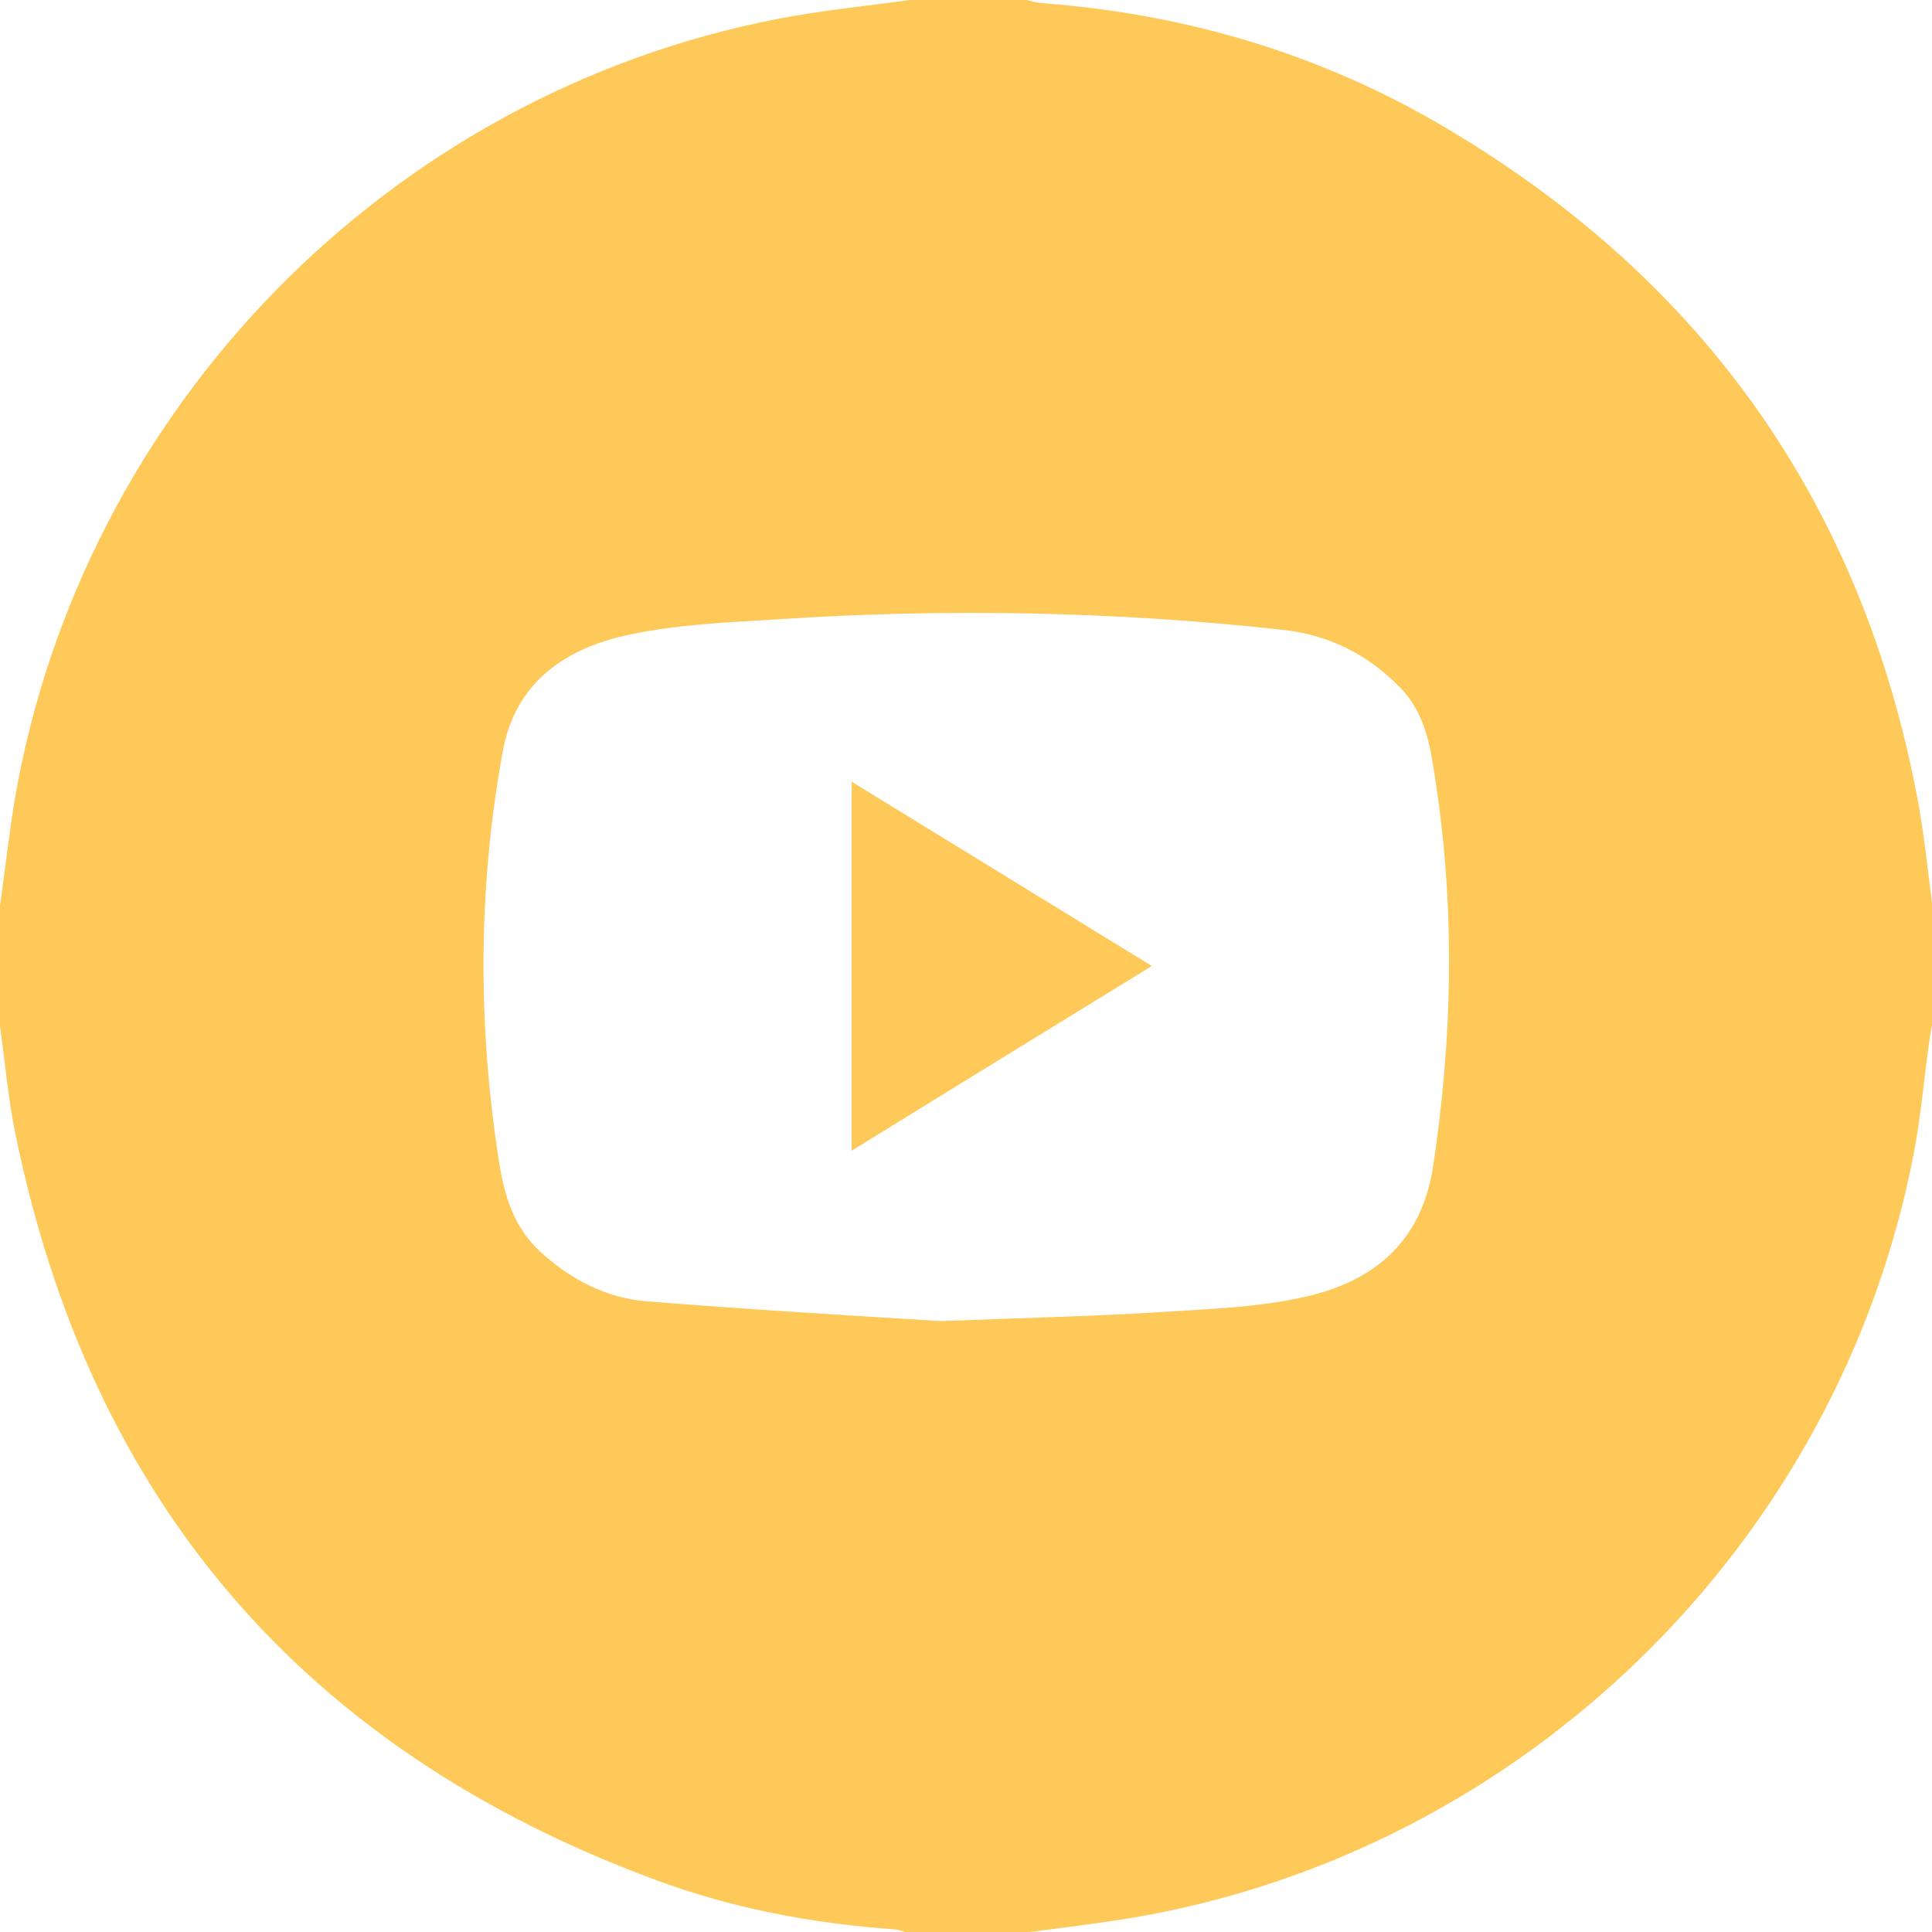 <?xml version="1.0" encoding="UTF-8"?>
<svg id="Capa_2" data-name="Capa 2" xmlns="http://www.w3.org/2000/svg" viewBox="0 0 50 50">
  <defs>
    <style>
      .cls-1 {
        fill: #fec959;
      }
    </style>
  </defs>
  <g id="Layer_1" data-name="Layer 1">
    <g>
      <path class="cls-1" d="M23.54,0c1.01,0,2.02,0,3.03,0,.13,.03,.25,.07,.38,.08,3.76,.28,7.29,1.33,10.52,3.26,6.65,3.95,10.73,9.74,12.16,17.36,.17,.91,.26,1.83,.38,2.75v3.03c-.03,.16-.06,.31-.08,.47-.14,.98-.22,1.97-.41,2.94-1.95,10.07-10.09,18.02-20.2,19.74-.91,.15-1.83,.26-2.74,.38h-3.12c-.11-.03-.21-.07-.32-.08-2.12-.15-4.19-.54-6.18-1.28C7.85,45.28,2.34,38.84,.4,29.35c-.19-.92-.27-1.86-.4-2.79,0-1.04,0-2.08,0-3.12,.13-.91,.23-1.83,.38-2.74C2.12,10.56,10.06,2.44,20.12,.49,21.25,.27,22.39,.16,23.54,0Zm.8,34.19c2.4-.09,4.1-.13,5.81-.24,1.22-.08,2.45-.12,3.63-.39,1.77-.4,3.01-1.41,3.31-3.38,.49-3.26,.57-6.51,.09-9.77-.14-.93-.23-1.88-.94-2.61-.84-.87-1.86-1.37-3.04-1.5-4.36-.48-8.73-.56-13.11-.27-1.28,.08-2.58,.13-3.83,.4-1.62,.35-2.92,1.21-3.25,3.02-.64,3.52-.65,7.05-.1,10.59,.14,.91,.39,1.74,1.1,2.38,.79,.71,1.7,1.18,2.75,1.26,2.76,.22,5.52,.38,7.59,.51Z"/>
      <path class="cls-1" d="M22.04,20.23c2.61,1.6,5.15,3.16,7.77,4.77-2.61,1.6-5.16,3.17-7.77,4.78v-9.55Z"/>
    </g>
  </g>
</svg>
